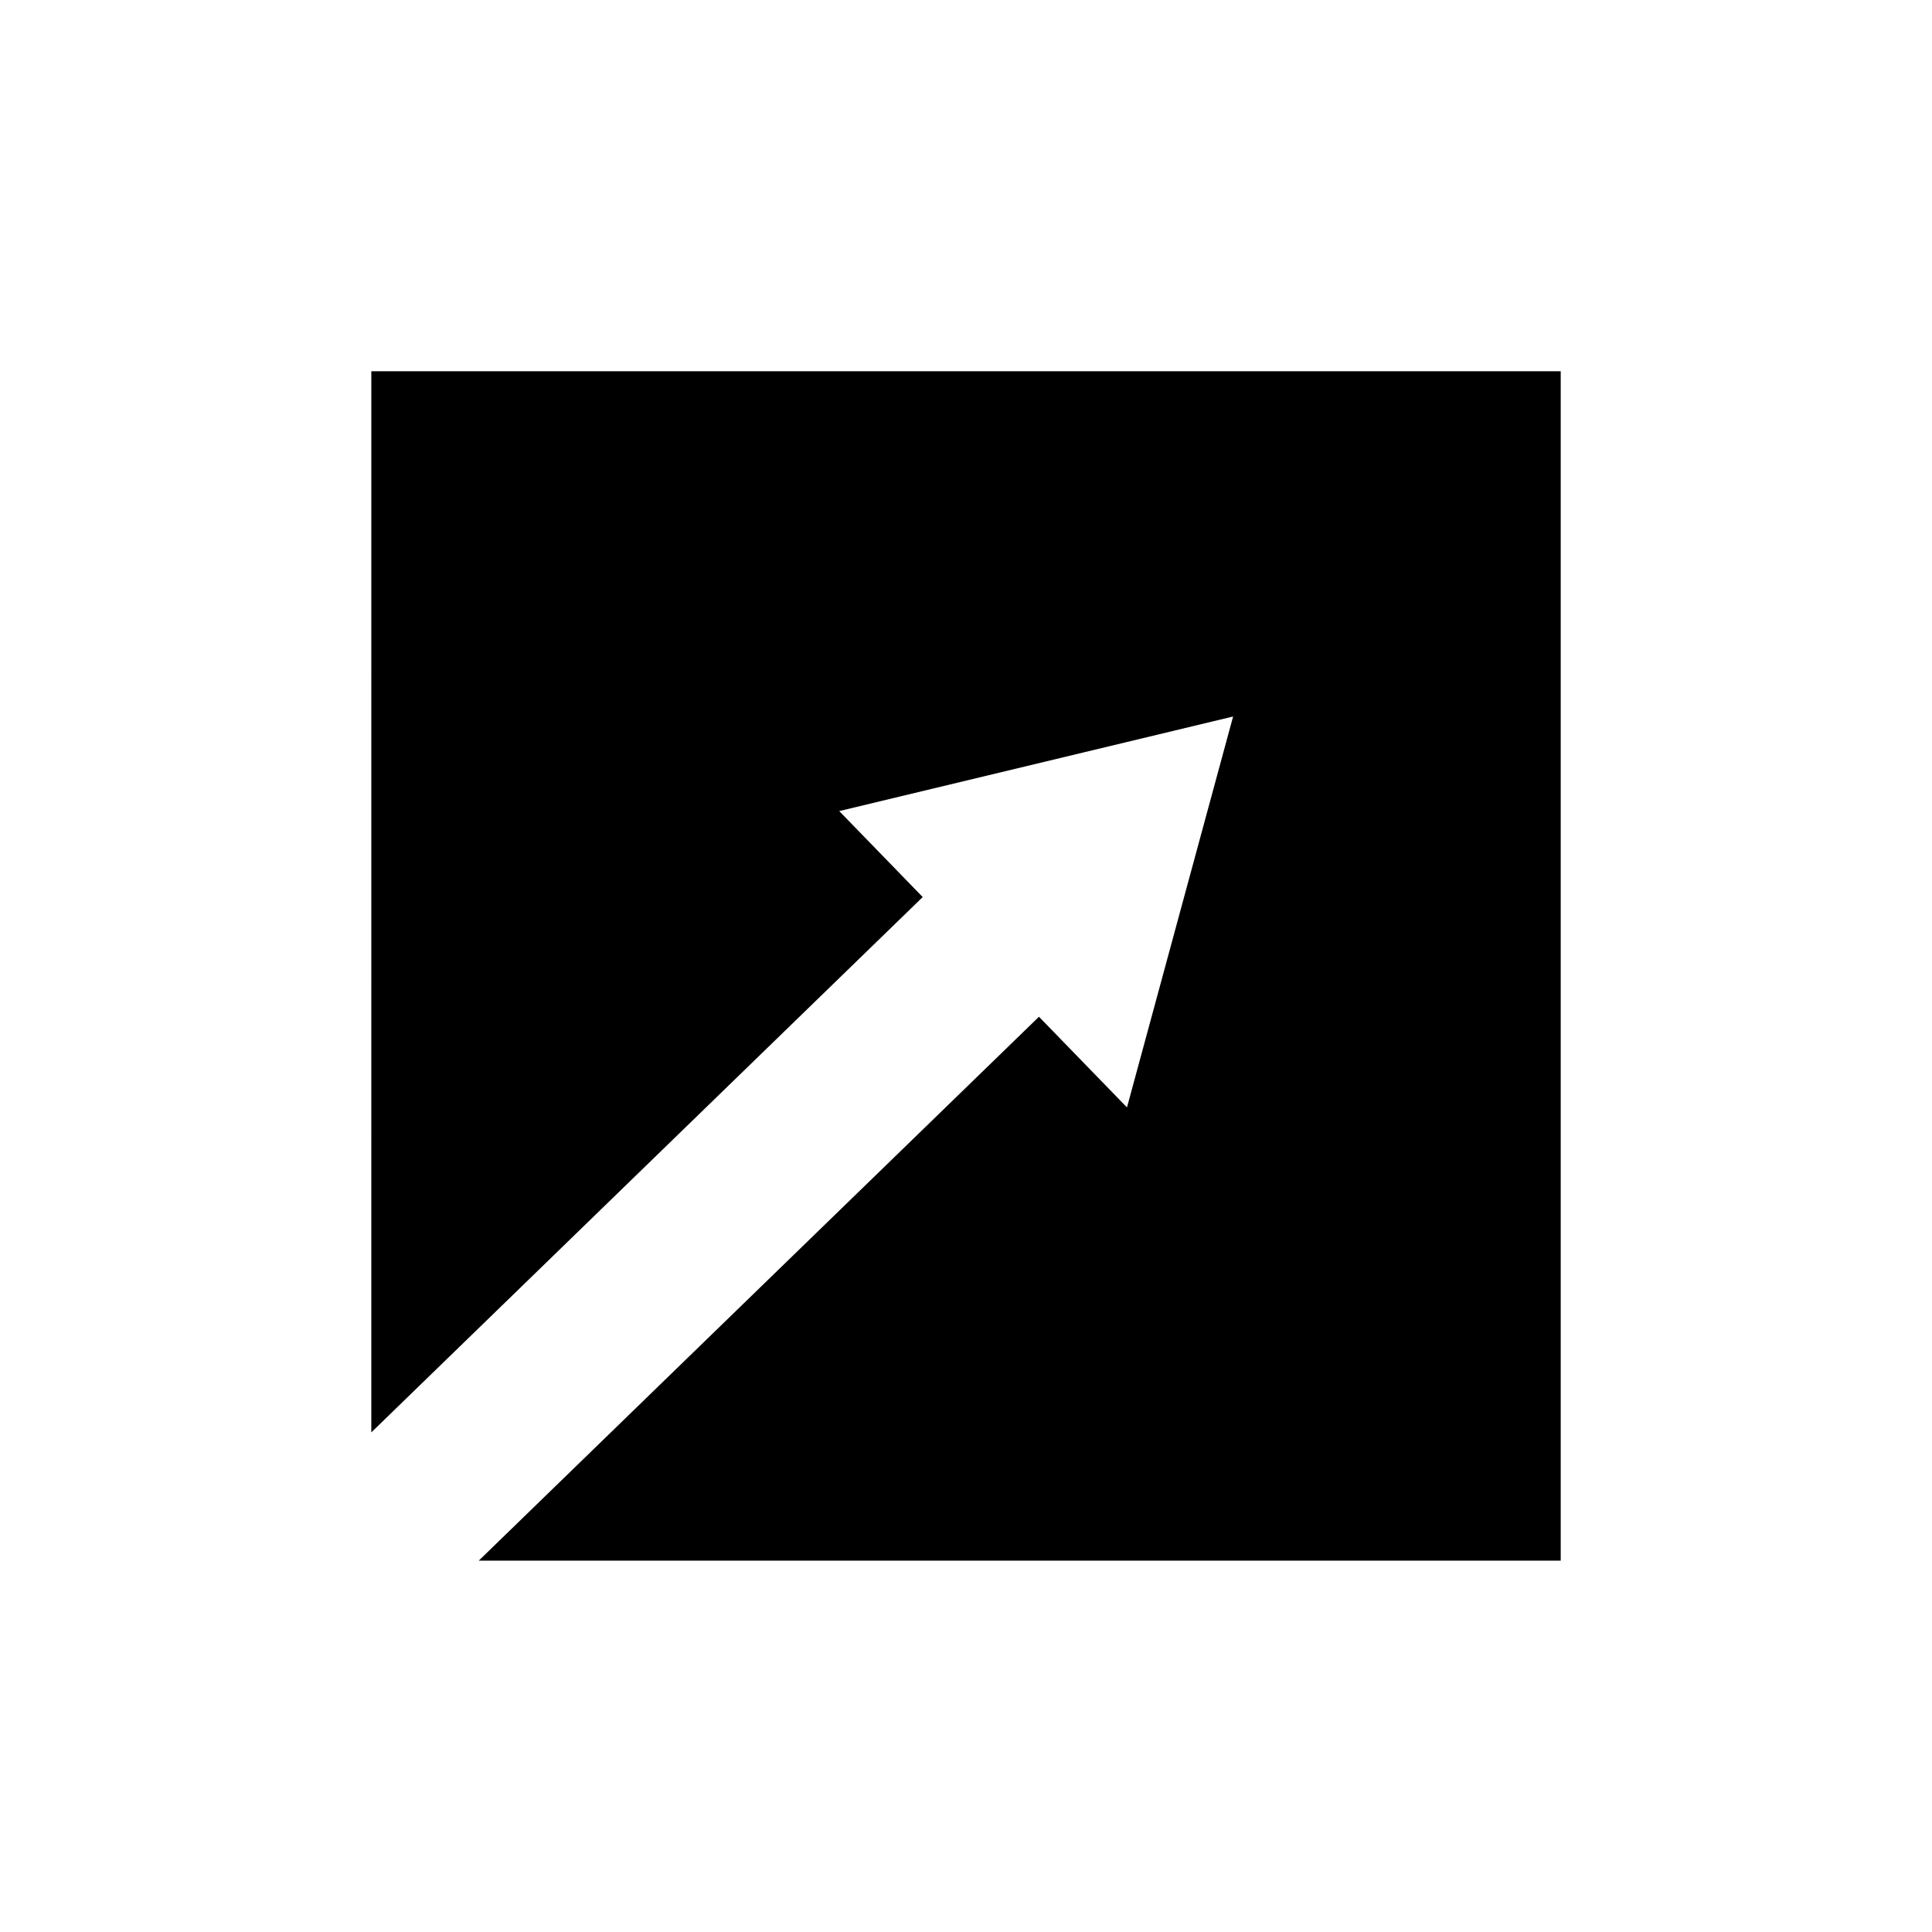 <?xml version="1.0" encoding="UTF-8"?>
<!-- Uploaded to: ICON Repo, www.svgrepo.com, Generator: ICON Repo Mixer Tools -->
<svg fill="#000000" width="800px" height="800px" version="1.1" viewBox="144 144 512 512" xmlns="http://www.w3.org/2000/svg">
 <path d="m242.4 523.6 146.13-141.87-22.125-22.785 104.38-25.062-28.125 103.59-23.324-24.023-148.46 144.14h286.73v-315.2h-315.2z"/>
</svg>